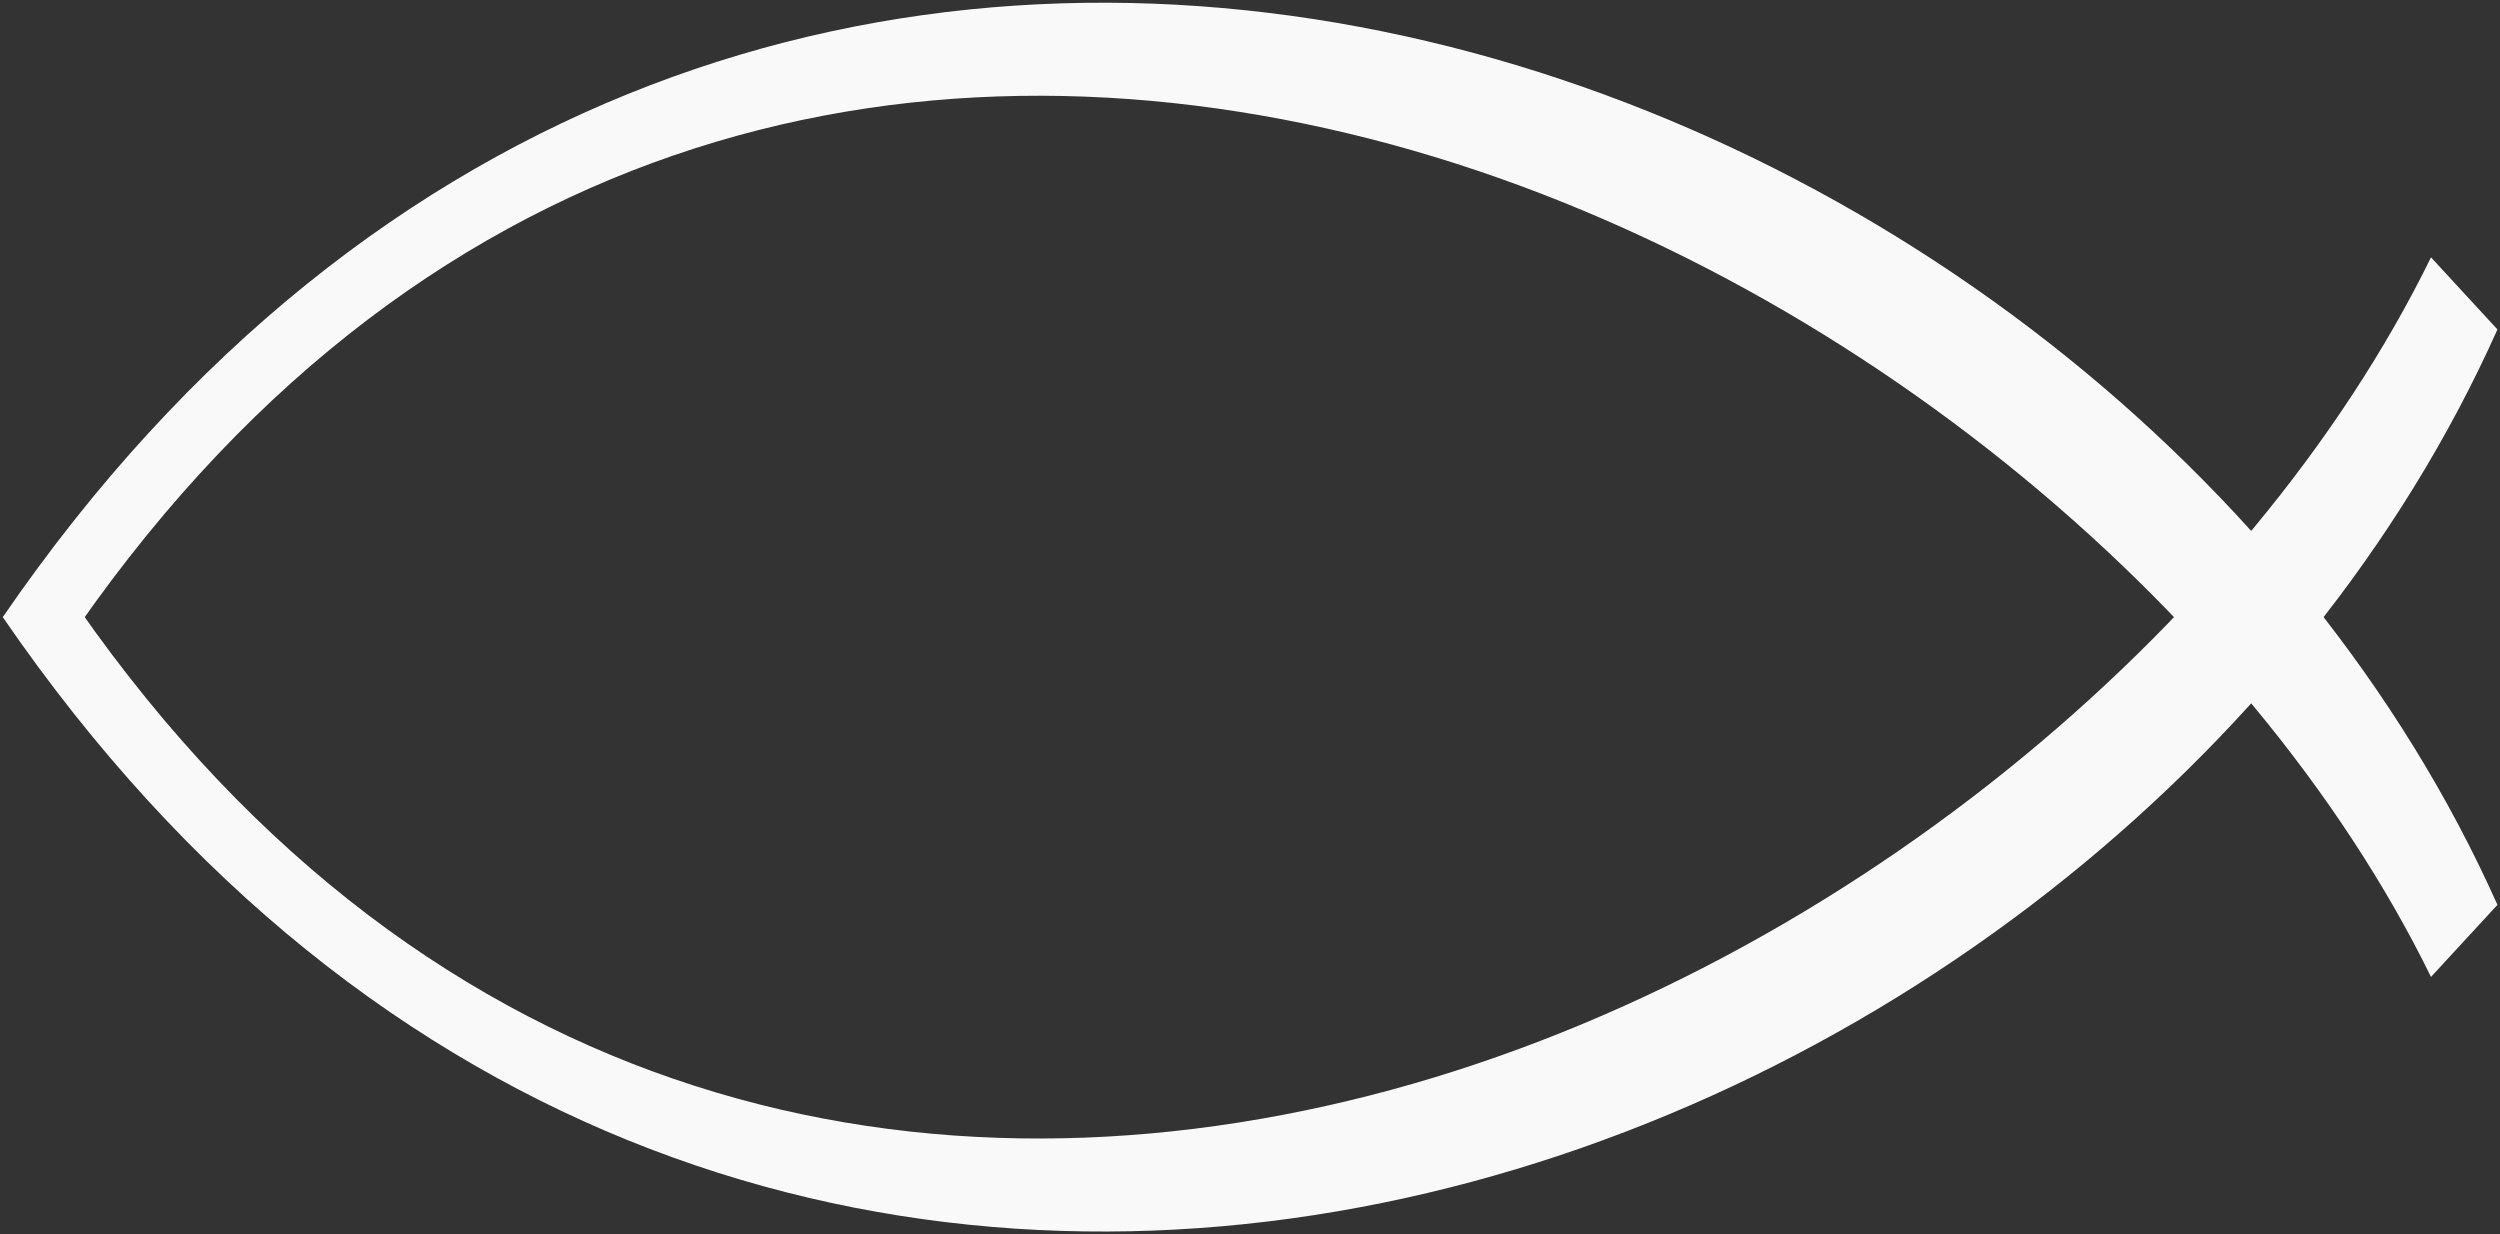 <?xml version="1.0" encoding="UTF-8" standalone="no"?>
<svg
   xmlns:dc="http://purl.org/dc/elements/1.1/"
   xmlns:cc="http://creativecommons.org/ns#"
   xmlns:rdf="http://www.w3.org/1999/02/22-rdf-syntax-ns#"
   xmlns:svg="http://www.w3.org/2000/svg"
   xmlns="http://www.w3.org/2000/svg"
   xmlns:xlink="http://www.w3.org/1999/xlink"
   xmlns:sodipodi="http://sodipodi.sourceforge.net/DTD/sodipodi-0.dtd"
   xmlns:inkscape="http://www.inkscape.org/namespaces/inkscape"
   width="902"
   height="445.322"
   version="1.1"
   id="svg7"
   sodipodi:docname="Ichthus_grey.svg"
   inkscape:version="0.92.3 (2405546, 2018-03-11)">
  <rect width="100%" height="100%" fill="#333333" stroke="none"/>
  <defs
     id="defs11" />
  <sodipodi:namedview
     pagecolor="#ffffff"
     bordercolor="#666666"
     borderopacity="1"
     objecttolerance="10"
     gridtolerance="10"
     guidetolerance="10"
     inkscape:pageopacity="0"
     inkscape:pageshadow="2"
     inkscape:window-width="1920"
     inkscape:window-height="1017"
     id="namedview9"
     showgrid="false"
     inkscape:zoom="0.42017738"
     inkscape:cx="154.69657"
     inkscape:cy="222.661"
     inkscape:window-x="-8"
     inkscape:window-y="-8"
     inkscape:window-maximized="1"
     inkscape:current-layer="svg7" />
  <g
     transform="matrix(4.523,0,0,4.523,1,222.661)"
     id="g5"
     style="fill:#f9f9f9">
    <path
       d="M 193.7,-28.7 C 179.27,0.77 145.99,28.74 109,38.17 72.18,47.55 32.57,38.8 4.74,-2.6 L 0,0 c 59,86 168.1,46.26 199,-22.95 z"
       id="a"
       style="fill:#f9f9f9" />
    <use
       xlink:href="#a"
       transform="scale(1,-1)"
       width="100%"
       height="100%"
       id="use3"
       style="fill:#f9f9f9" />
  </g>
</svg>
